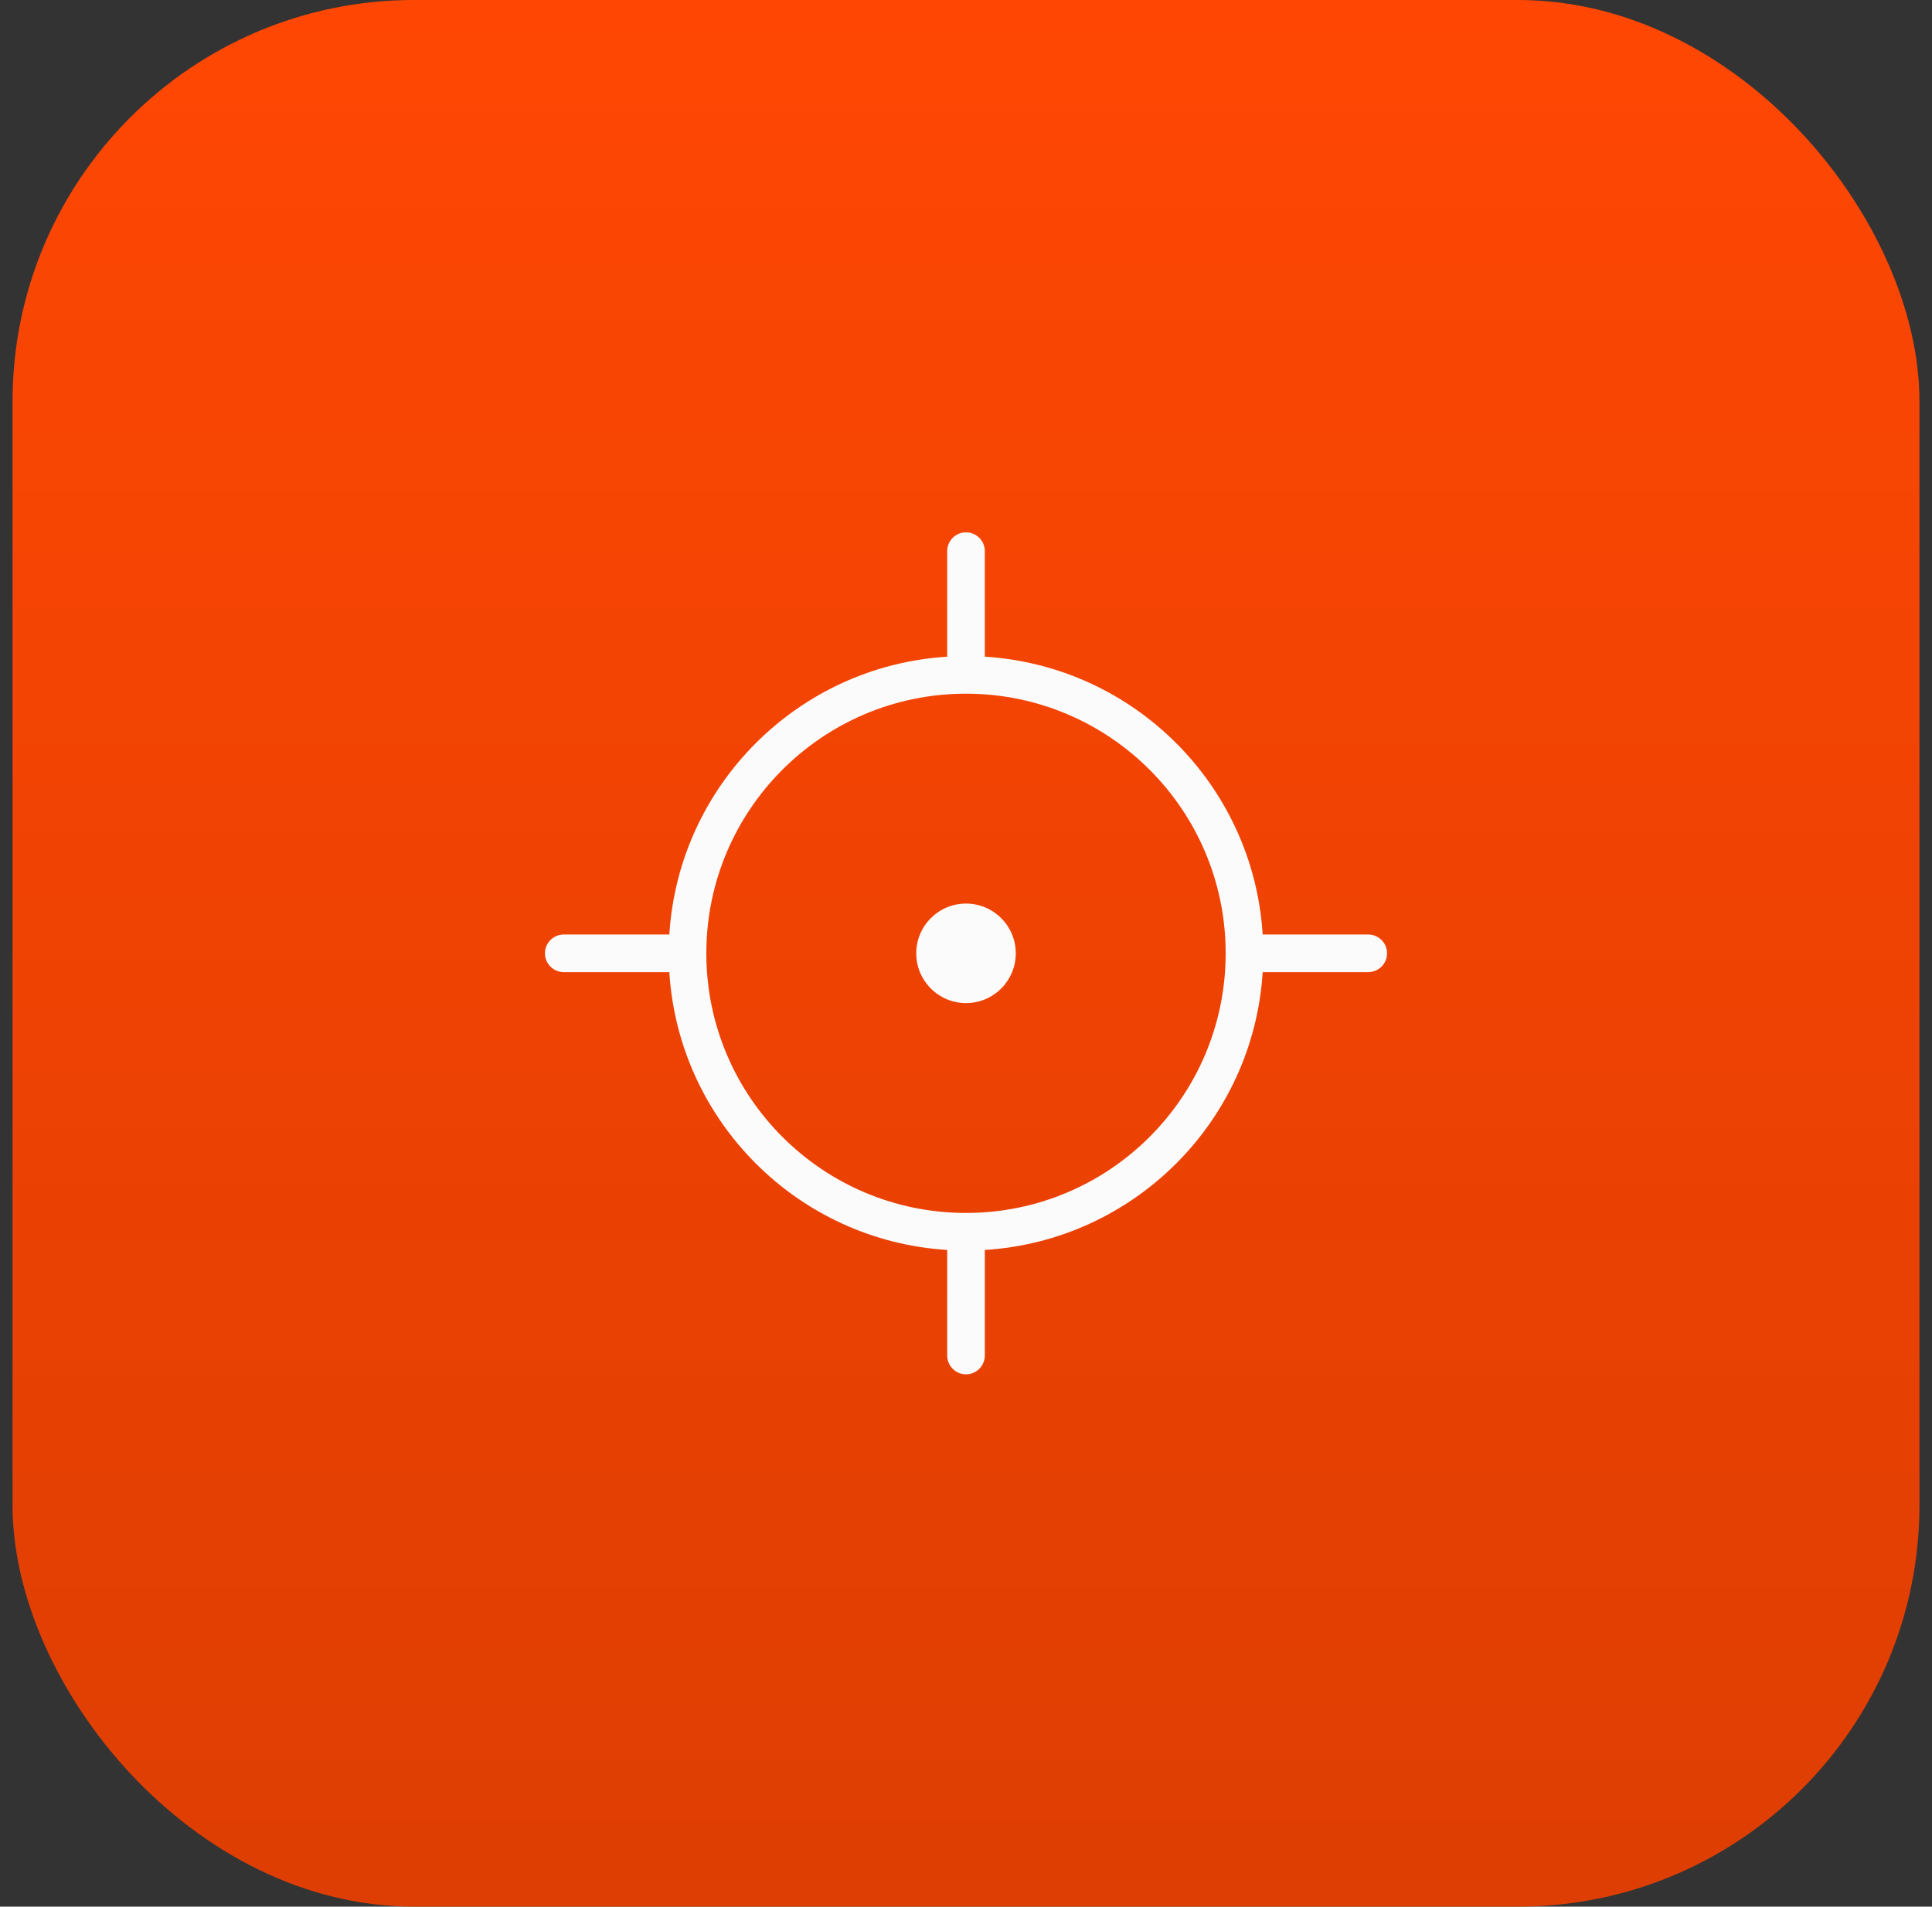 <svg width="77" height="76" viewBox="0 0 77 76" fill="none" xmlns="http://www.w3.org/2000/svg">
<rect x="0" y="0" width="77" height="76" fill="#333333" stroke="none"/>
<rect x="0.5" width="76" height="76" rx="16" fill="url(#paint0_linear_5329_82029)"/>
<path d="M38.5 21.219C38.914 21.219 39.25 21.555 39.25 21.969V26.176C45.196 26.547 49.953 31.304 50.324 37.25H54.531L54.608 37.254C54.986 37.293 55.281 37.612 55.281 38C55.281 38.388 54.986 38.707 54.608 38.746L54.531 38.75H50.324C49.953 44.696 45.196 49.453 39.25 49.824V54.031L39.246 54.108C39.207 54.486 38.888 54.781 38.5 54.781C38.112 54.781 37.793 54.486 37.754 54.108L37.75 54.031V49.824C31.804 49.453 27.047 44.696 26.676 38.75H22.469C22.055 38.75 21.719 38.414 21.719 38C21.719 37.586 22.055 37.25 22.469 37.25H26.676C27.047 31.304 31.804 26.547 37.75 26.176V21.969C37.75 21.555 38.086 21.219 38.5 21.219ZM38.5 27.651C32.785 27.651 28.151 32.285 28.151 38C28.151 43.715 32.785 48.349 38.5 48.349C44.215 48.349 48.849 43.715 48.849 38C48.849 32.285 44.215 27.651 38.5 27.651ZM38.501 36.017C39.596 36.017 40.484 36.906 40.484 38.001C40.484 39.096 39.596 39.984 38.501 39.984C37.406 39.984 36.517 39.096 36.517 38.001C36.517 36.905 37.405 36.017 38.501 36.017Z" fill="#FBFBFC"/>
<defs>
<linearGradient id="paint0_linear_5329_82029" x1="38.5" y1="0" x2="38.5" y2="76" gradientUnits="userSpaceOnUse">
<stop stop-color="#FF4703"/>
<stop offset="1" stop-color="#DE3E03"/>
</linearGradient>
</defs>
</svg>

